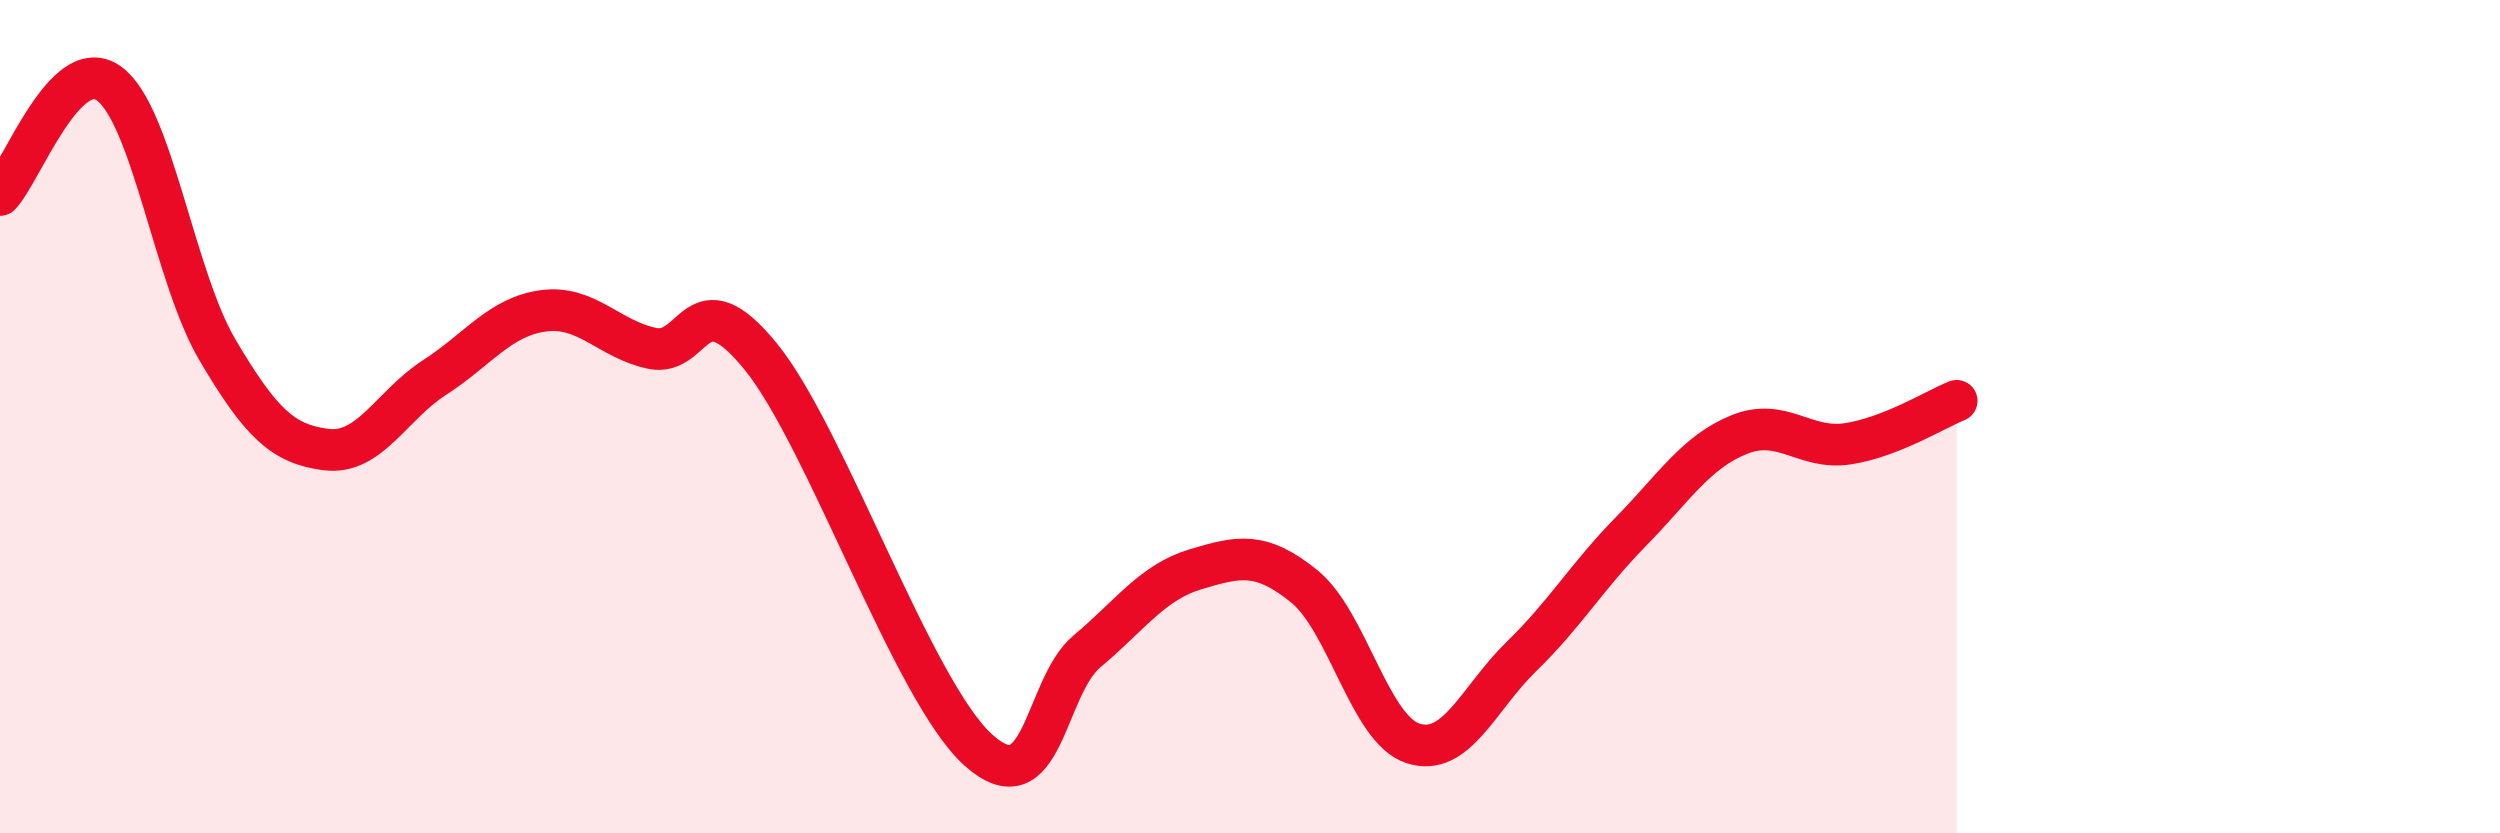 
    <svg width="60" height="20" viewBox="0 0 60 20" xmlns="http://www.w3.org/2000/svg">
      <path
        d="M 0,4.68 C 0.52,4.14 1.57,1.26 2.61,2 C 3.65,2.74 4.18,6.64 5.22,8.4 C 6.26,10.16 6.79,10.66 7.83,10.79 C 8.87,10.92 9.39,9.73 10.43,9.06 C 11.47,8.39 12,7.6 13.04,7.46 C 14.08,7.32 14.61,8.14 15.65,8.36 C 16.69,8.58 16.69,6.63 18.26,8.56 C 19.83,10.49 21.91,16.59 23.48,18 C 25.05,19.41 25.05,16.5 26.09,15.63 C 27.13,14.76 27.66,13.97 28.7,13.66 C 29.74,13.35 30.26,13.23 31.3,14.07 C 32.34,14.91 32.87,17.5 33.91,17.84 C 34.95,18.18 35.48,16.76 36.52,15.75 C 37.56,14.74 38.09,13.83 39.13,12.77 C 40.17,11.71 40.7,10.85 41.74,10.43 C 42.78,10.01 43.31,10.81 44.35,10.65 C 45.39,10.49 46.44,9.83 46.96,9.62L46.96 20L0 20Z"
        fill="#EB0A25"
        opacity="0.1"
        stroke-linecap="round"
        stroke-linejoin="round"
      />
      <path
        d="M 0,4.68 C 0.52,4.14 1.57,1.26 2.61,2 C 3.65,2.74 4.18,6.64 5.22,8.4 C 6.26,10.16 6.79,10.66 7.83,10.79 C 8.87,10.92 9.39,9.73 10.43,9.06 C 11.47,8.39 12,7.6 13.04,7.46 C 14.08,7.32 14.61,8.14 15.65,8.36 C 16.69,8.58 16.69,6.63 18.26,8.56 C 19.83,10.49 21.91,16.59 23.48,18 C 25.05,19.41 25.05,16.5 26.09,15.63 C 27.13,14.76 27.66,13.97 28.7,13.66 C 29.74,13.35 30.26,13.23 31.3,14.07 C 32.34,14.91 32.87,17.5 33.91,17.84 C 34.95,18.18 35.48,16.76 36.52,15.75 C 37.56,14.74 38.09,13.83 39.13,12.77 C 40.17,11.71 40.7,10.85 41.74,10.43 C 42.78,10.01 43.31,10.81 44.35,10.65 C 45.39,10.49 46.44,9.83 46.96,9.62"
        stroke="#EB0A25"
        stroke-width="1"
        fill="none"
        stroke-linecap="round"
        stroke-linejoin="round"
      />
    </svg>
  